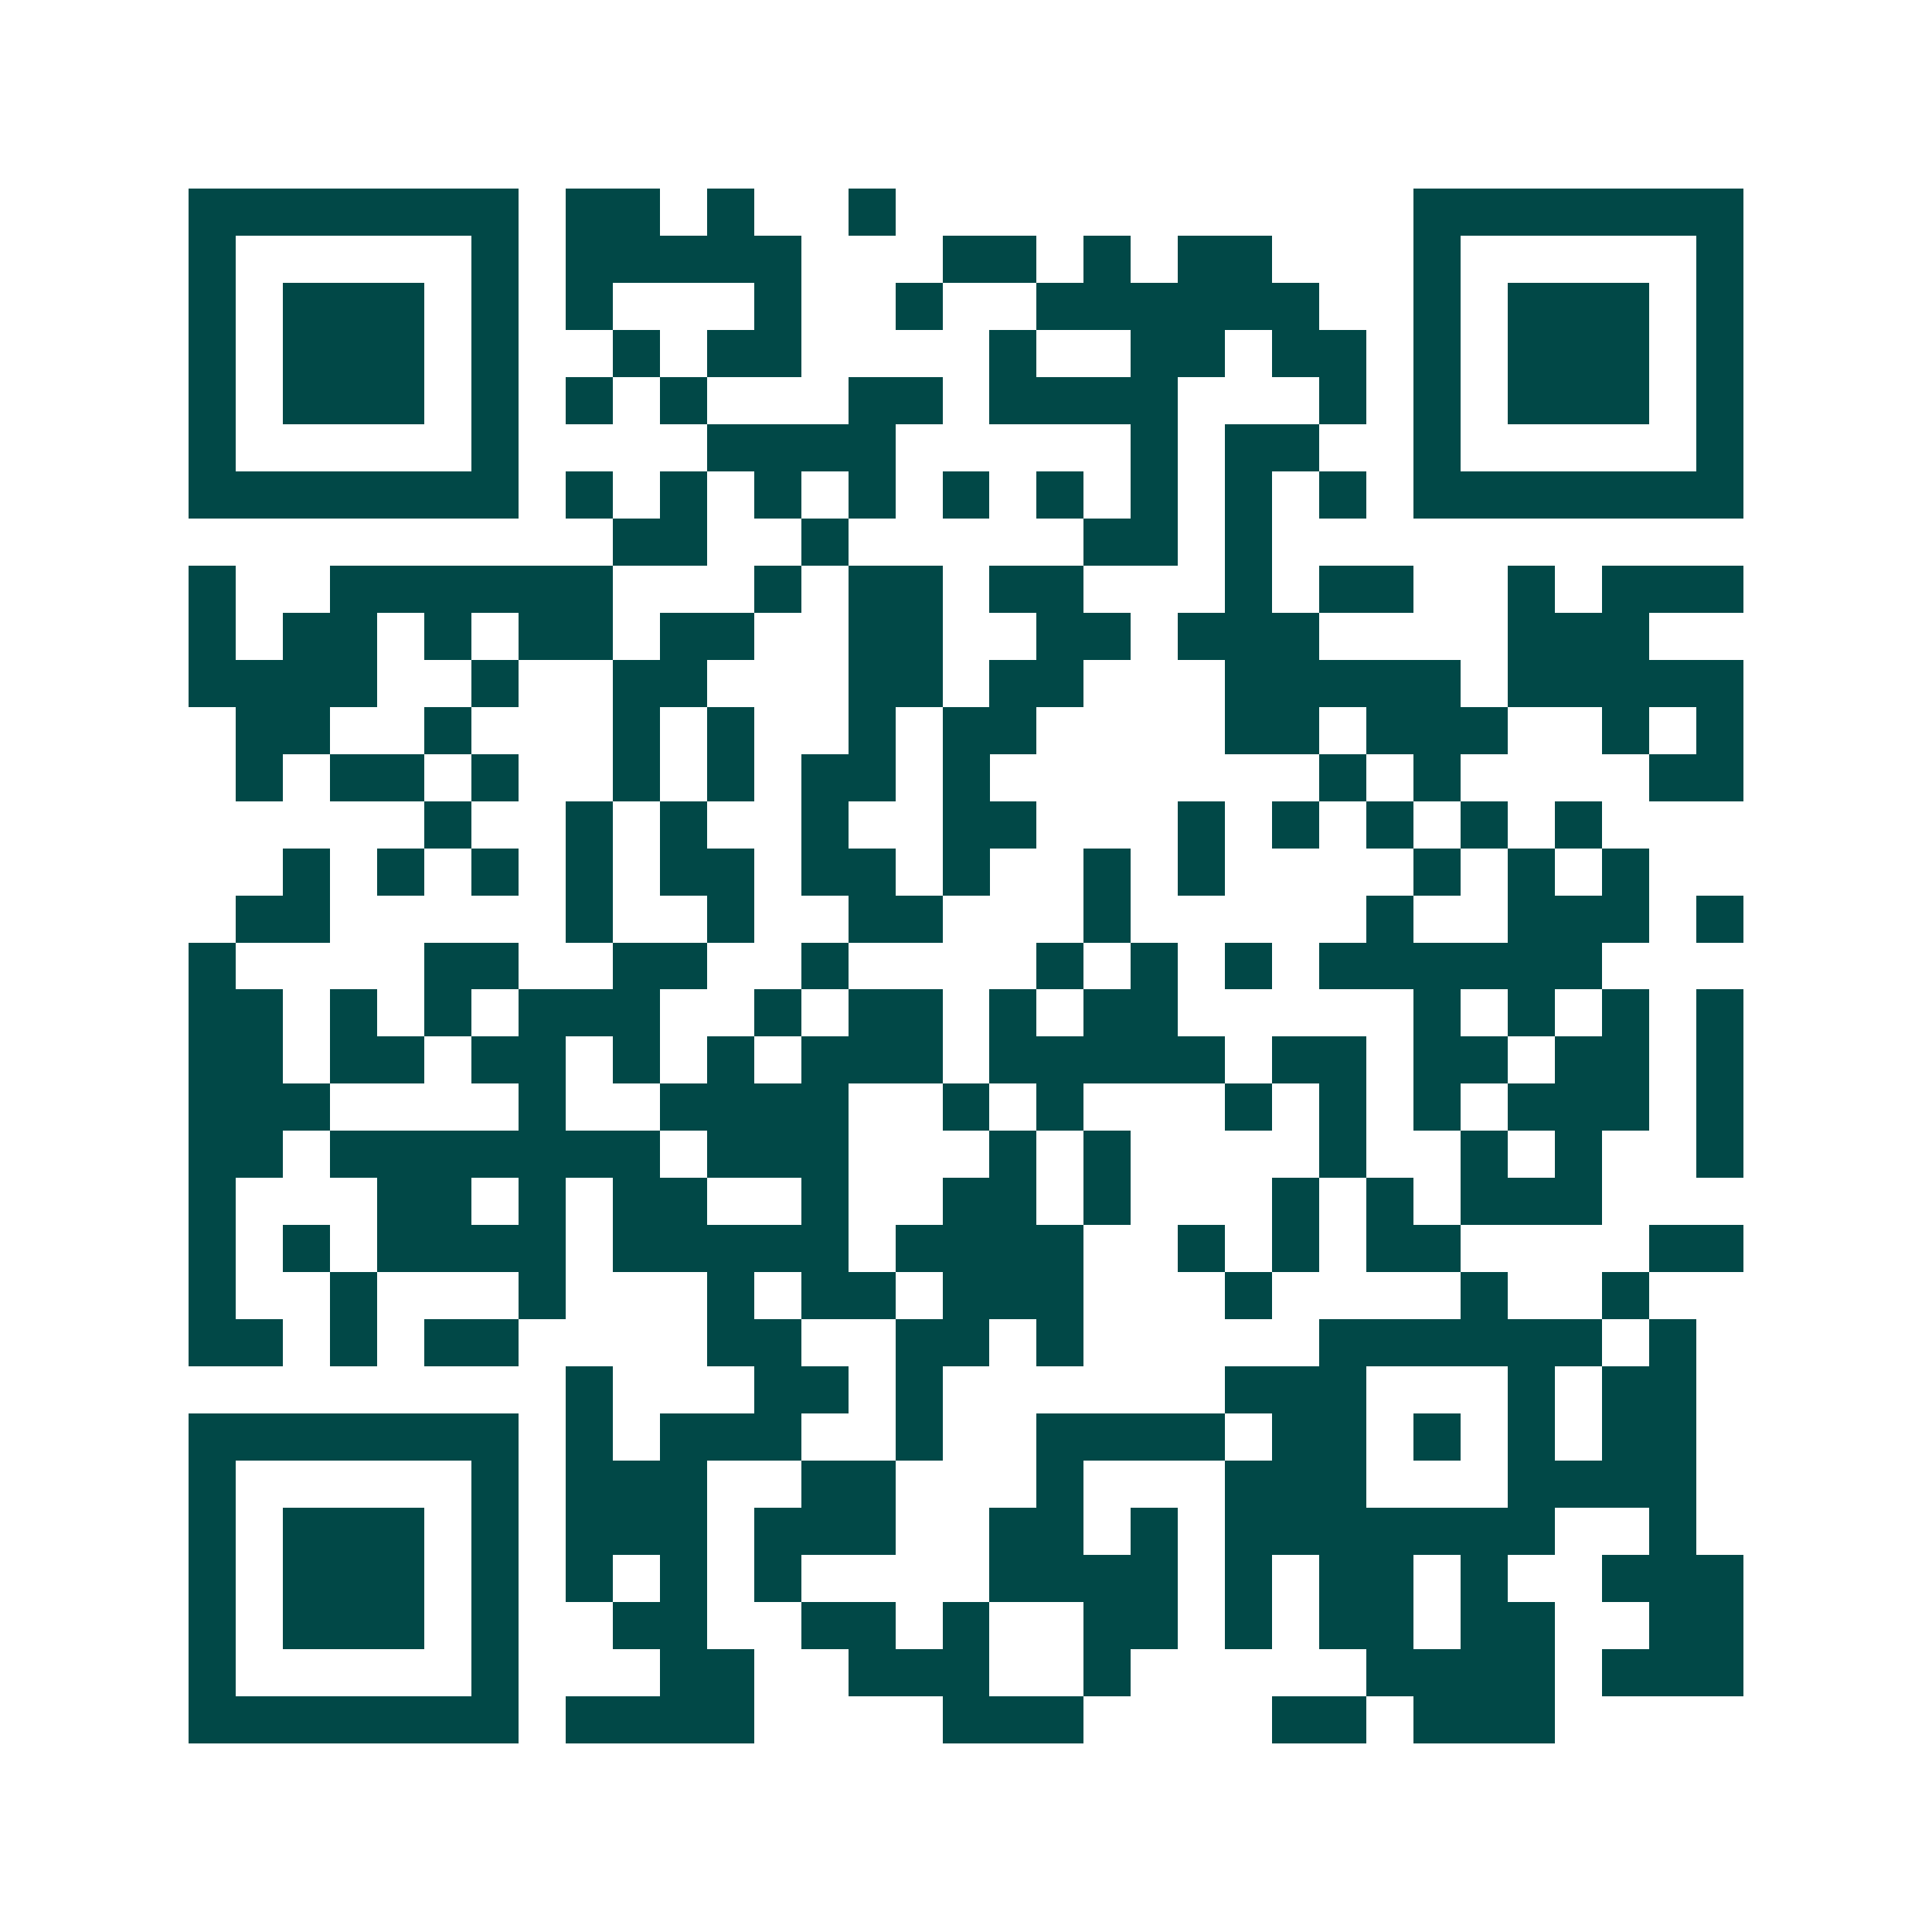 <svg xmlns="http://www.w3.org/2000/svg" width="200" height="200" viewBox="0 0 41 41" shape-rendering="crispEdges"><path fill="#ffffff" d="M0 0h41v41H0z"/><path stroke="#014847" d="M4 4.5h7m1 0h2m1 0h1m2 0h1m11 0h7M4 5.5h1m5 0h1m1 0h5m3 0h2m1 0h1m1 0h2m3 0h1m5 0h1M4 6.5h1m1 0h3m1 0h1m1 0h1m3 0h1m2 0h1m2 0h6m2 0h1m1 0h3m1 0h1M4 7.5h1m1 0h3m1 0h1m2 0h1m1 0h2m4 0h1m2 0h2m1 0h2m1 0h1m1 0h3m1 0h1M4 8.5h1m1 0h3m1 0h1m1 0h1m1 0h1m3 0h2m1 0h4m3 0h1m1 0h1m1 0h3m1 0h1M4 9.5h1m5 0h1m4 0h4m5 0h1m1 0h2m2 0h1m5 0h1M4 10.5h7m1 0h1m1 0h1m1 0h1m1 0h1m1 0h1m1 0h1m1 0h1m1 0h1m1 0h1m1 0h7M13 11.5h2m2 0h1m5 0h2m1 0h1M4 12.5h1m2 0h6m3 0h1m1 0h2m1 0h2m3 0h1m1 0h2m2 0h1m1 0h3M4 13.5h1m1 0h2m1 0h1m1 0h2m1 0h2m2 0h2m2 0h2m1 0h3m4 0h3M4 14.5h4m2 0h1m2 0h2m3 0h2m1 0h2m3 0h5m1 0h5M5 15.5h2m2 0h1m3 0h1m1 0h1m2 0h1m1 0h2m4 0h2m1 0h3m2 0h1m1 0h1M5 16.5h1m1 0h2m1 0h1m2 0h1m1 0h1m1 0h2m1 0h1m7 0h1m1 0h1m4 0h2M9 17.5h1m2 0h1m1 0h1m2 0h1m2 0h2m3 0h1m1 0h1m1 0h1m1 0h1m1 0h1M6 18.5h1m1 0h1m1 0h1m1 0h1m1 0h2m1 0h2m1 0h1m2 0h1m1 0h1m4 0h1m1 0h1m1 0h1M5 19.5h2m5 0h1m2 0h1m2 0h2m3 0h1m5 0h1m2 0h3m1 0h1M4 20.5h1m4 0h2m2 0h2m2 0h1m4 0h1m1 0h1m1 0h1m1 0h6M4 21.5h2m1 0h1m1 0h1m1 0h3m2 0h1m1 0h2m1 0h1m1 0h2m5 0h1m1 0h1m1 0h1m1 0h1M4 22.5h2m1 0h2m1 0h2m1 0h1m1 0h1m1 0h3m1 0h5m1 0h2m1 0h2m1 0h2m1 0h1M4 23.5h3m4 0h1m2 0h4m2 0h1m1 0h1m3 0h1m1 0h1m1 0h1m1 0h3m1 0h1M4 24.5h2m1 0h7m1 0h3m3 0h1m1 0h1m4 0h1m2 0h1m1 0h1m2 0h1M4 25.5h1m3 0h2m1 0h1m1 0h2m2 0h1m2 0h2m1 0h1m3 0h1m1 0h1m1 0h3M4 26.5h1m1 0h1m1 0h4m1 0h5m1 0h4m2 0h1m1 0h1m1 0h2m4 0h2M4 27.5h1m2 0h1m3 0h1m3 0h1m1 0h2m1 0h3m3 0h1m4 0h1m2 0h1M4 28.5h2m1 0h1m1 0h2m4 0h2m2 0h2m1 0h1m5 0h6m1 0h1M12 29.5h1m3 0h2m1 0h1m6 0h3m3 0h1m1 0h2M4 30.5h7m1 0h1m1 0h3m2 0h1m2 0h4m1 0h2m1 0h1m1 0h1m1 0h2M4 31.5h1m5 0h1m1 0h3m2 0h2m3 0h1m3 0h3m3 0h4M4 32.5h1m1 0h3m1 0h1m1 0h3m1 0h3m2 0h2m1 0h1m1 0h7m2 0h1M4 33.5h1m1 0h3m1 0h1m1 0h1m1 0h1m1 0h1m4 0h4m1 0h1m1 0h2m1 0h1m2 0h3M4 34.5h1m1 0h3m1 0h1m2 0h2m2 0h2m1 0h1m2 0h2m1 0h1m1 0h2m1 0h2m2 0h2M4 35.5h1m5 0h1m3 0h2m2 0h3m2 0h1m5 0h4m1 0h3M4 36.5h7m1 0h4m4 0h3m4 0h2m1 0h3"/></svg>
